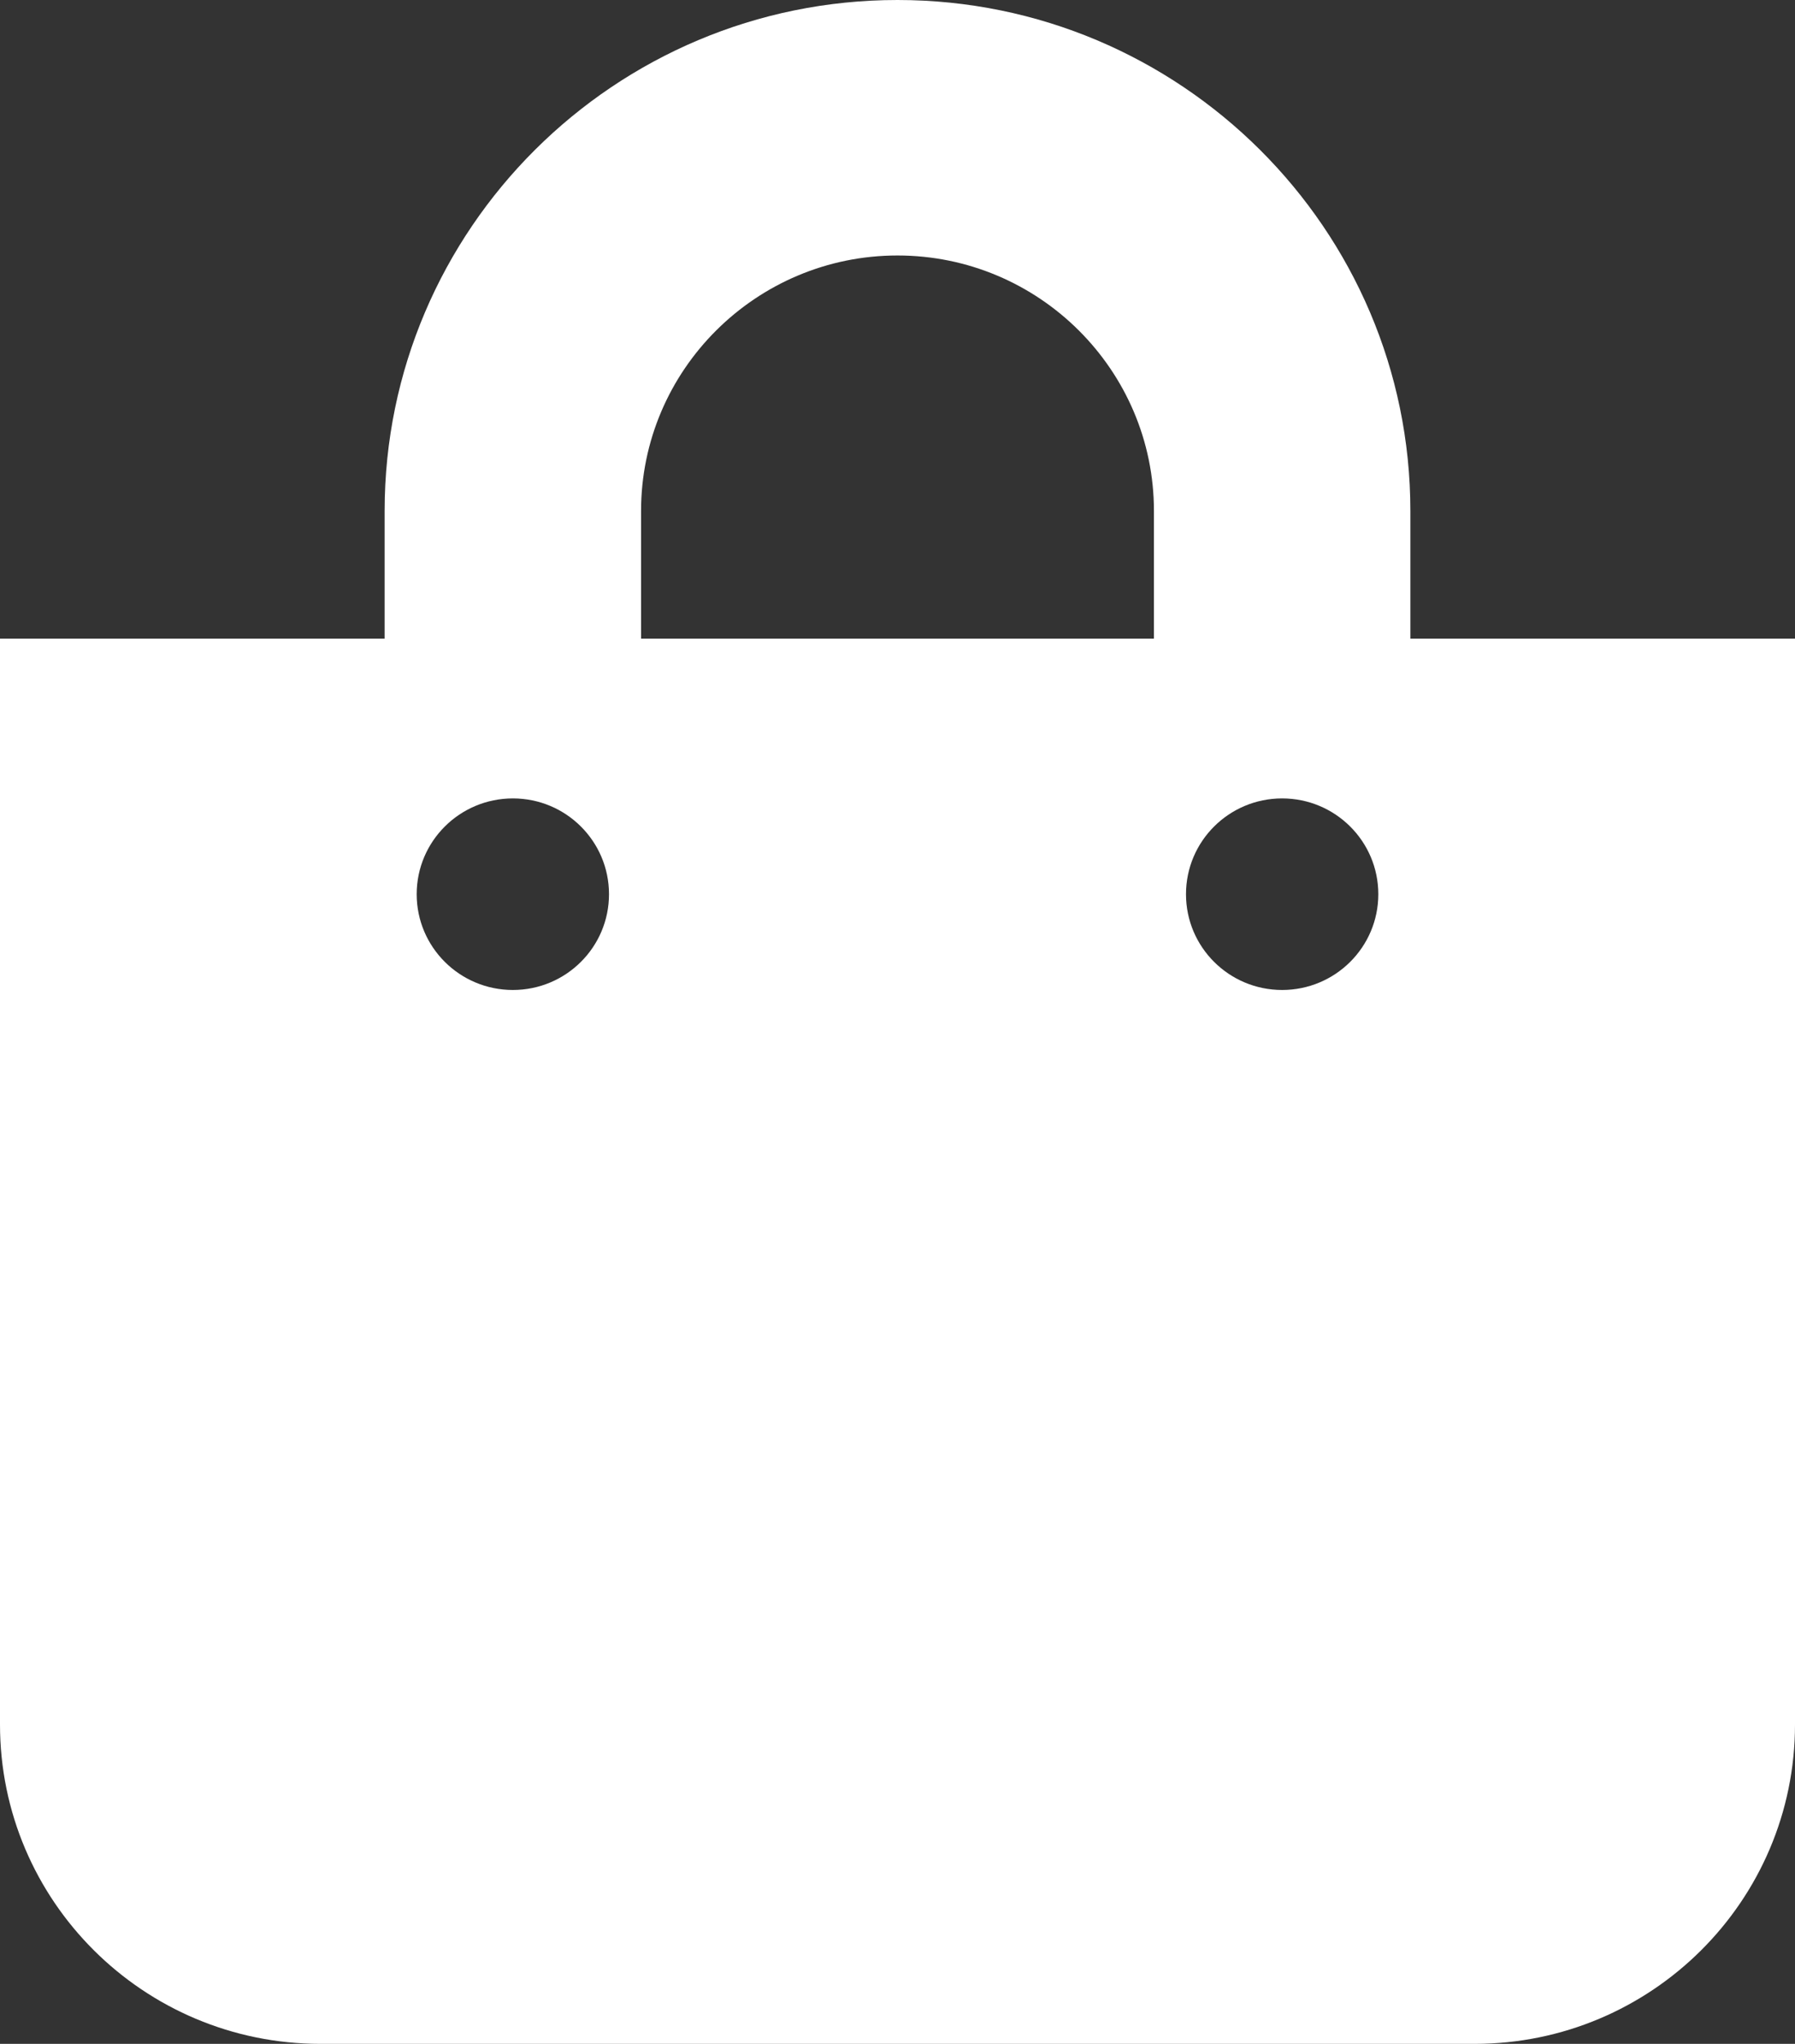 <?xml version="1.0" encoding="UTF-8"?>
<svg width="29px" height="33px" viewBox="0 0 29 33" version="1.1" xmlns="http://www.w3.org/2000/svg" xmlns:xlink="http://www.w3.org/1999/xlink">
    <rect x="0" y="0" width="29" height="33" fill="#333333" stroke="none"/>
    <!-- Generator: Sketch 60.1 (88133) - https://sketch.com -->
    <title>shopping-bag</title>
    <desc>Created with Sketch.</desc>
    <g id="Customer" stroke="none" stroke-width="1" fill="none" fill-rule="evenodd">
        <g id="shopping-bag" fill="#FFFFFF" fill-rule="nonzero">
            <path d="M22.786,10.312 L22.786,8.25 C22.786,3.701 19.069,0 14.5,0 C9.931,0 6.214,3.701 6.214,8.25 L6.214,10.312 L0,10.312 L0,27.844 C0,30.691 2.319,33 5.179,33 L23.821,33 C26.681,33 29,30.691 29,27.844 L29,10.312 L22.786,10.312 Z M10.357,8.25 C10.357,5.975 12.216,4.125 14.5,4.125 C16.784,4.125 18.643,5.975 18.643,8.25 L18.643,10.312 L10.357,10.312 L10.357,8.25 Z M20.714,15.984 C19.856,15.984 19.161,15.292 19.161,14.438 C19.161,13.583 19.856,12.891 20.714,12.891 C21.572,12.891 22.268,13.583 22.268,14.438 C22.268,15.292 21.572,15.984 20.714,15.984 Z M8.286,15.984 C7.428,15.984 6.732,15.292 6.732,14.438 C6.732,13.583 7.428,12.891 8.286,12.891 C9.144,12.891 9.839,13.583 9.839,14.438 C9.839,15.292 9.144,15.984 8.286,15.984 Z" id="Shape"></path>
        </g>
    </g>
</svg>